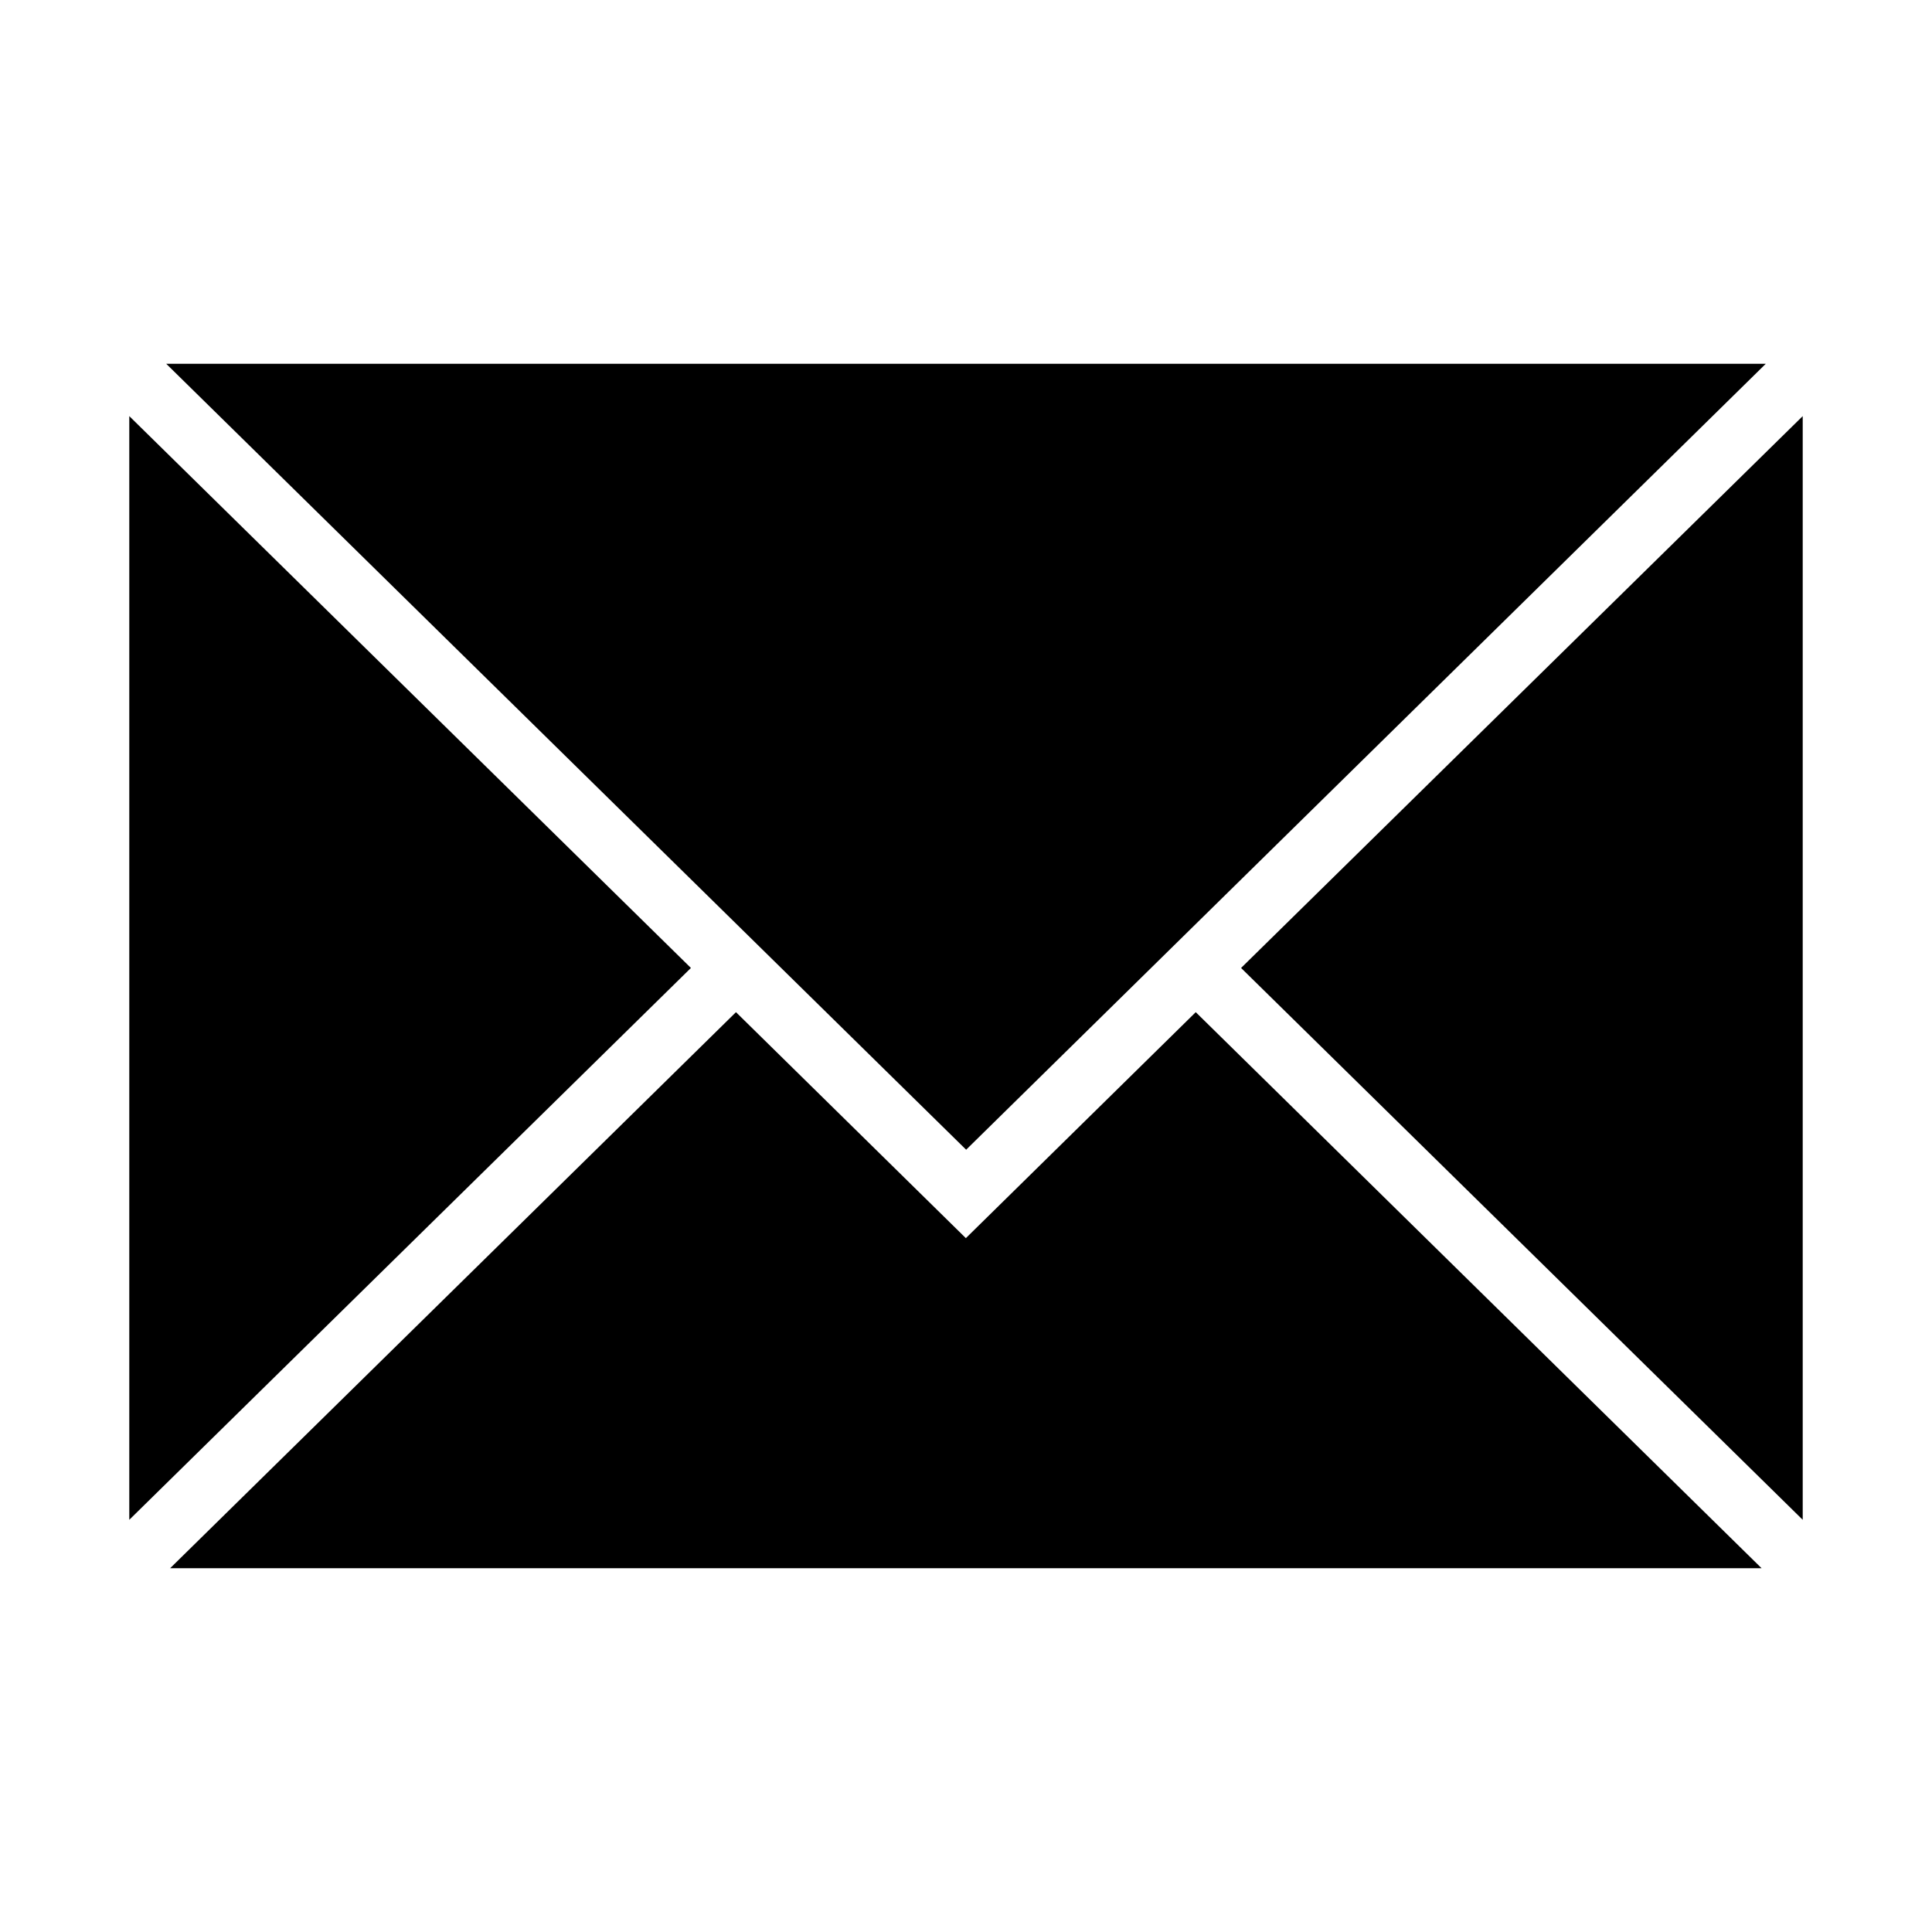 <?xml version="1.0" encoding="UTF-8"?>
<svg id="Layer_1" xmlns="http://www.w3.org/2000/svg" version="1.1" viewBox="0 0 690.4 690.4">
  <!-- Generator: Adobe Illustrator 29.1.0, SVG Export Plug-In . SVG Version: 2.1.0 Build 142)  -->
  <path d="M644.2,543.1V148.7l-200.7,197.2,200.7,197.2h0ZM345.2,410.9l285.8-280.9H59.4l285.9,280.9h0ZM246.9,345.9L46.2,148.7v394.4l200.7-197.2h0ZM345.2,442.5l-82.2-80.8-202.2,198.7h568.7l-202.2-198.7-82.2,80.8h0Z"/>
</svg>